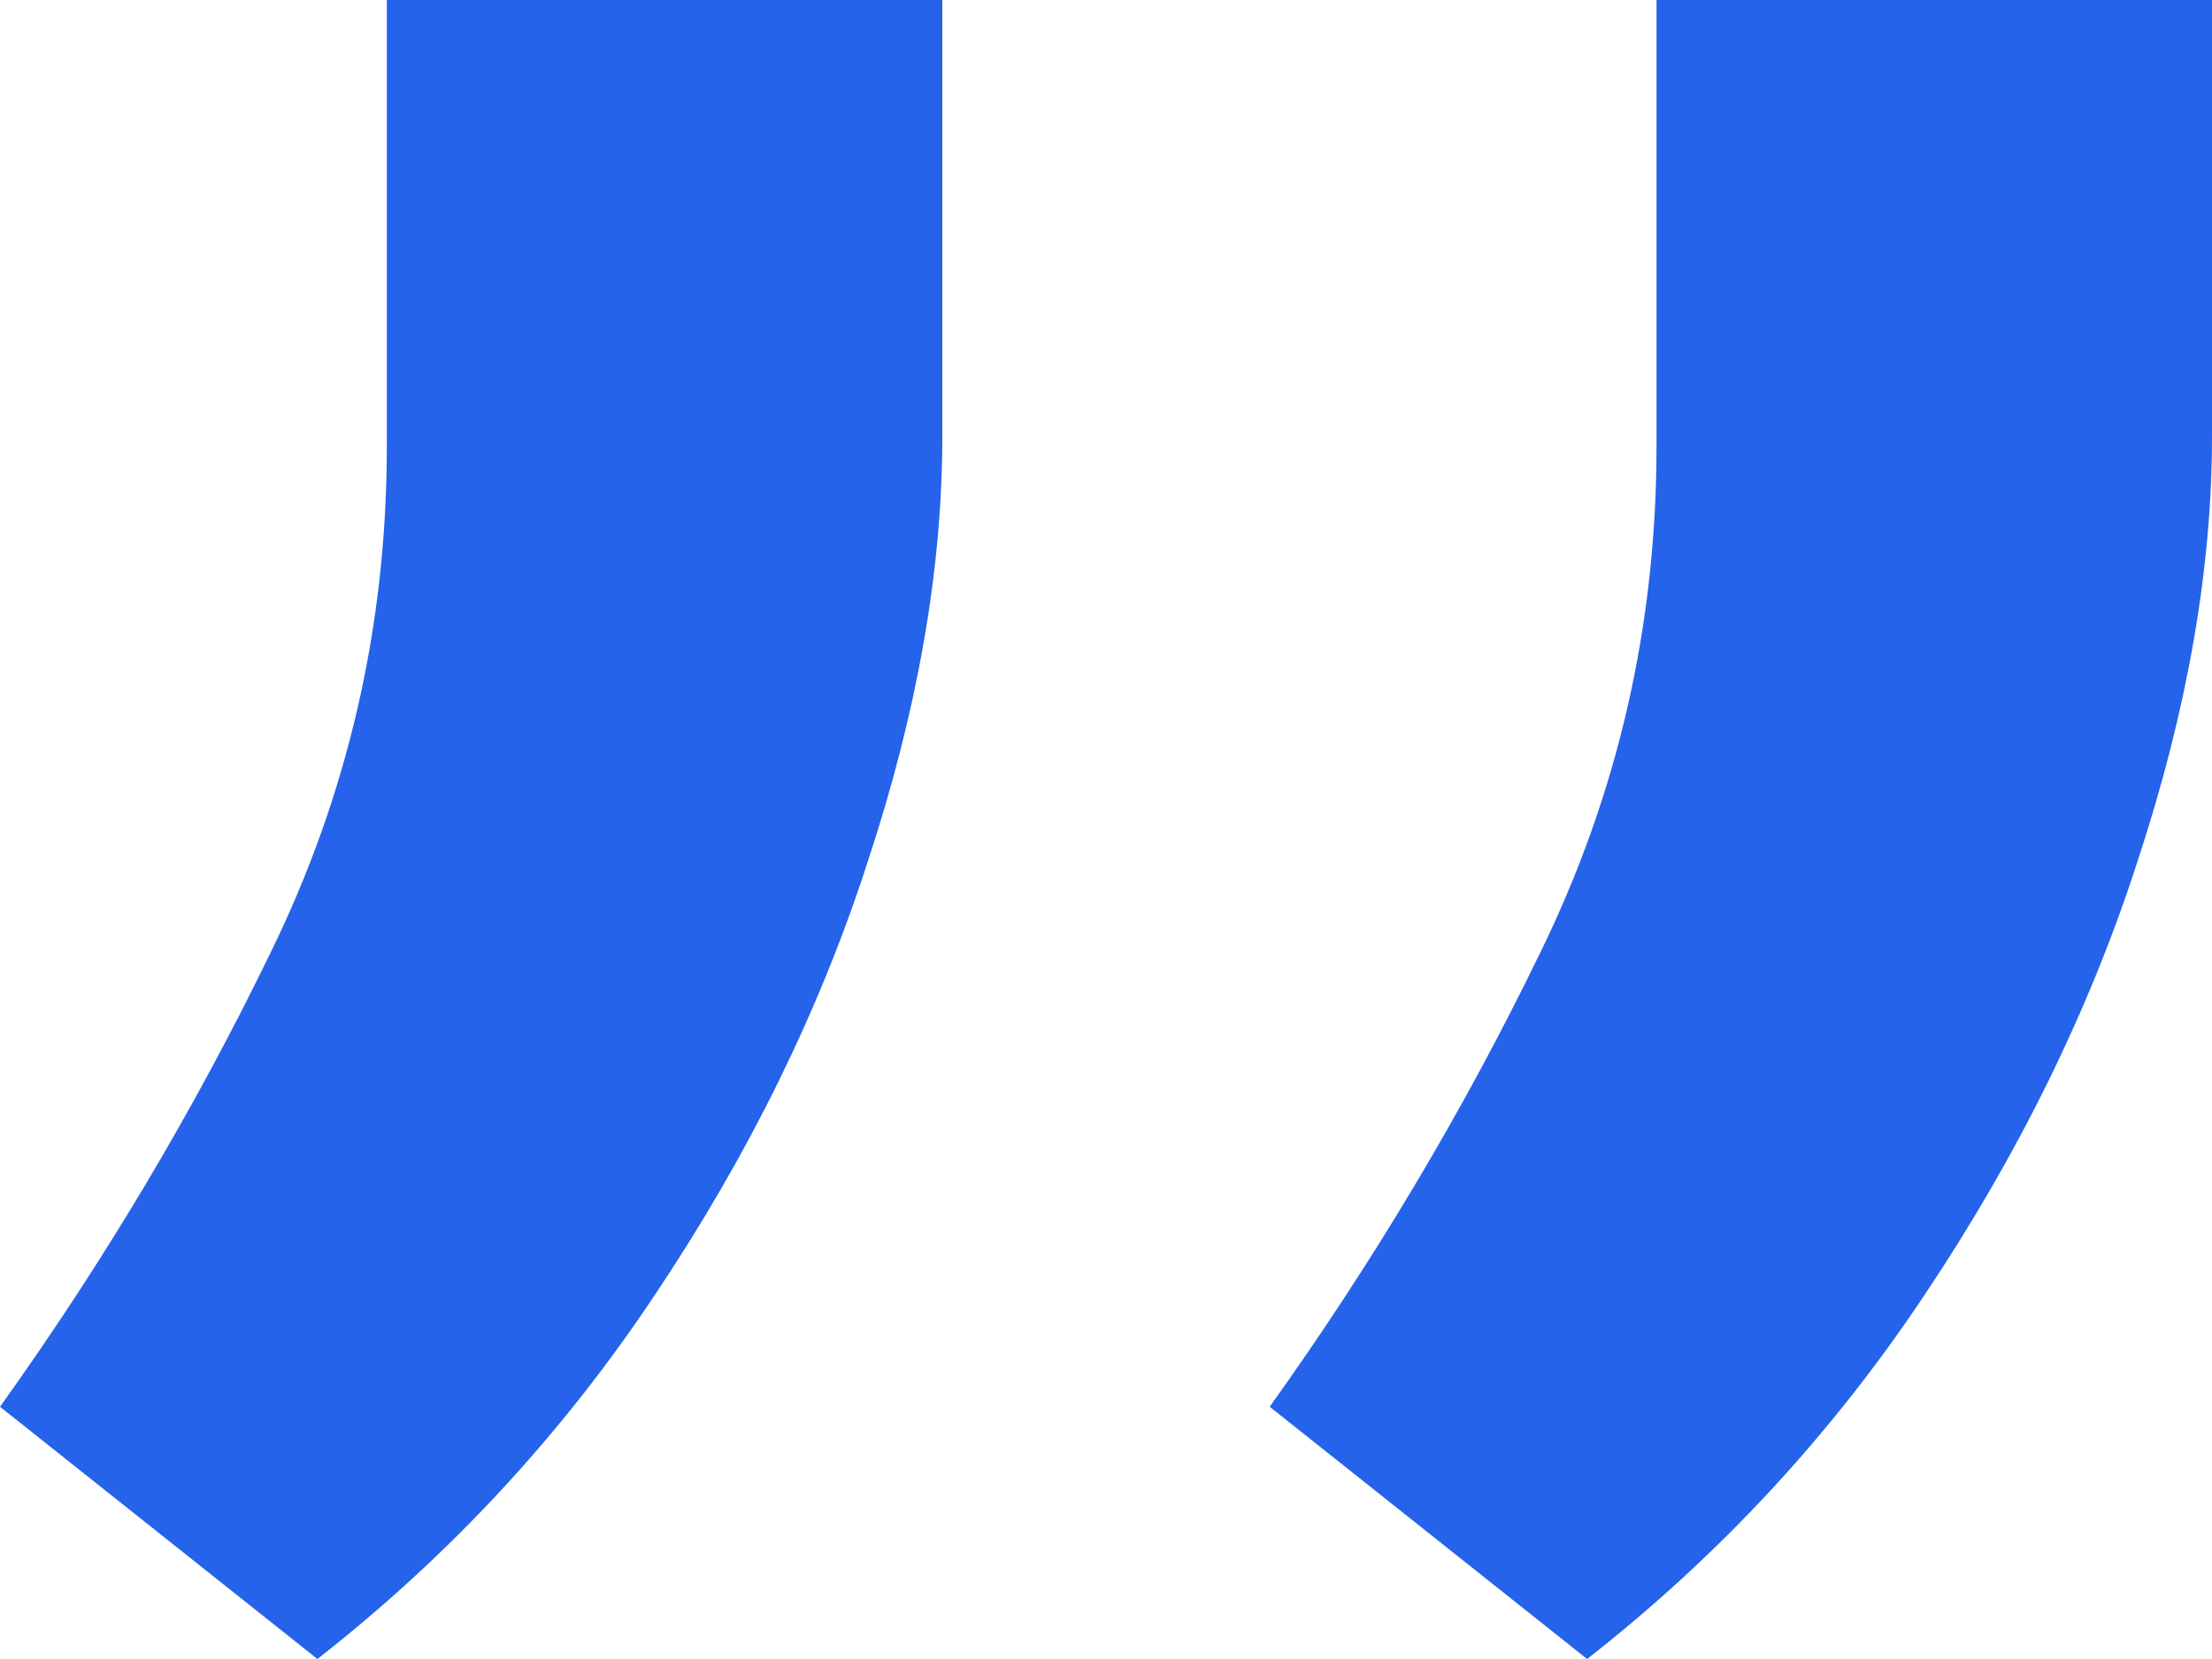 <?xml version="1.0" encoding="utf-8"?>
<svg xmlns="http://www.w3.org/2000/svg" fill="none" height="100%" overflow="visible" preserveAspectRatio="none" style="display: block;" viewBox="0 0 32 24" width="100%">
<path d="M13.632 0V6.316C13.632 8.234 13.274 10.281 12.556 12.456C11.863 14.608 10.834 16.702 9.471 18.737C8.132 20.748 6.505 22.503 4.592 24L0 20.351C1.507 18.246 2.81 16.058 3.91 13.79C5.034 11.497 5.596 9.053 5.596 6.456V0H13.632ZM32 0V6.316C32 8.234 31.641 10.281 30.924 12.456C30.23 14.608 29.202 16.702 27.839 18.737C26.499 20.748 24.873 22.503 22.96 24L18.368 20.351C19.874 18.246 21.178 16.058 22.278 13.79C23.402 11.497 23.964 9.053 23.964 6.456V0H32Z" fill="#2563EB" id=""/>
</svg>